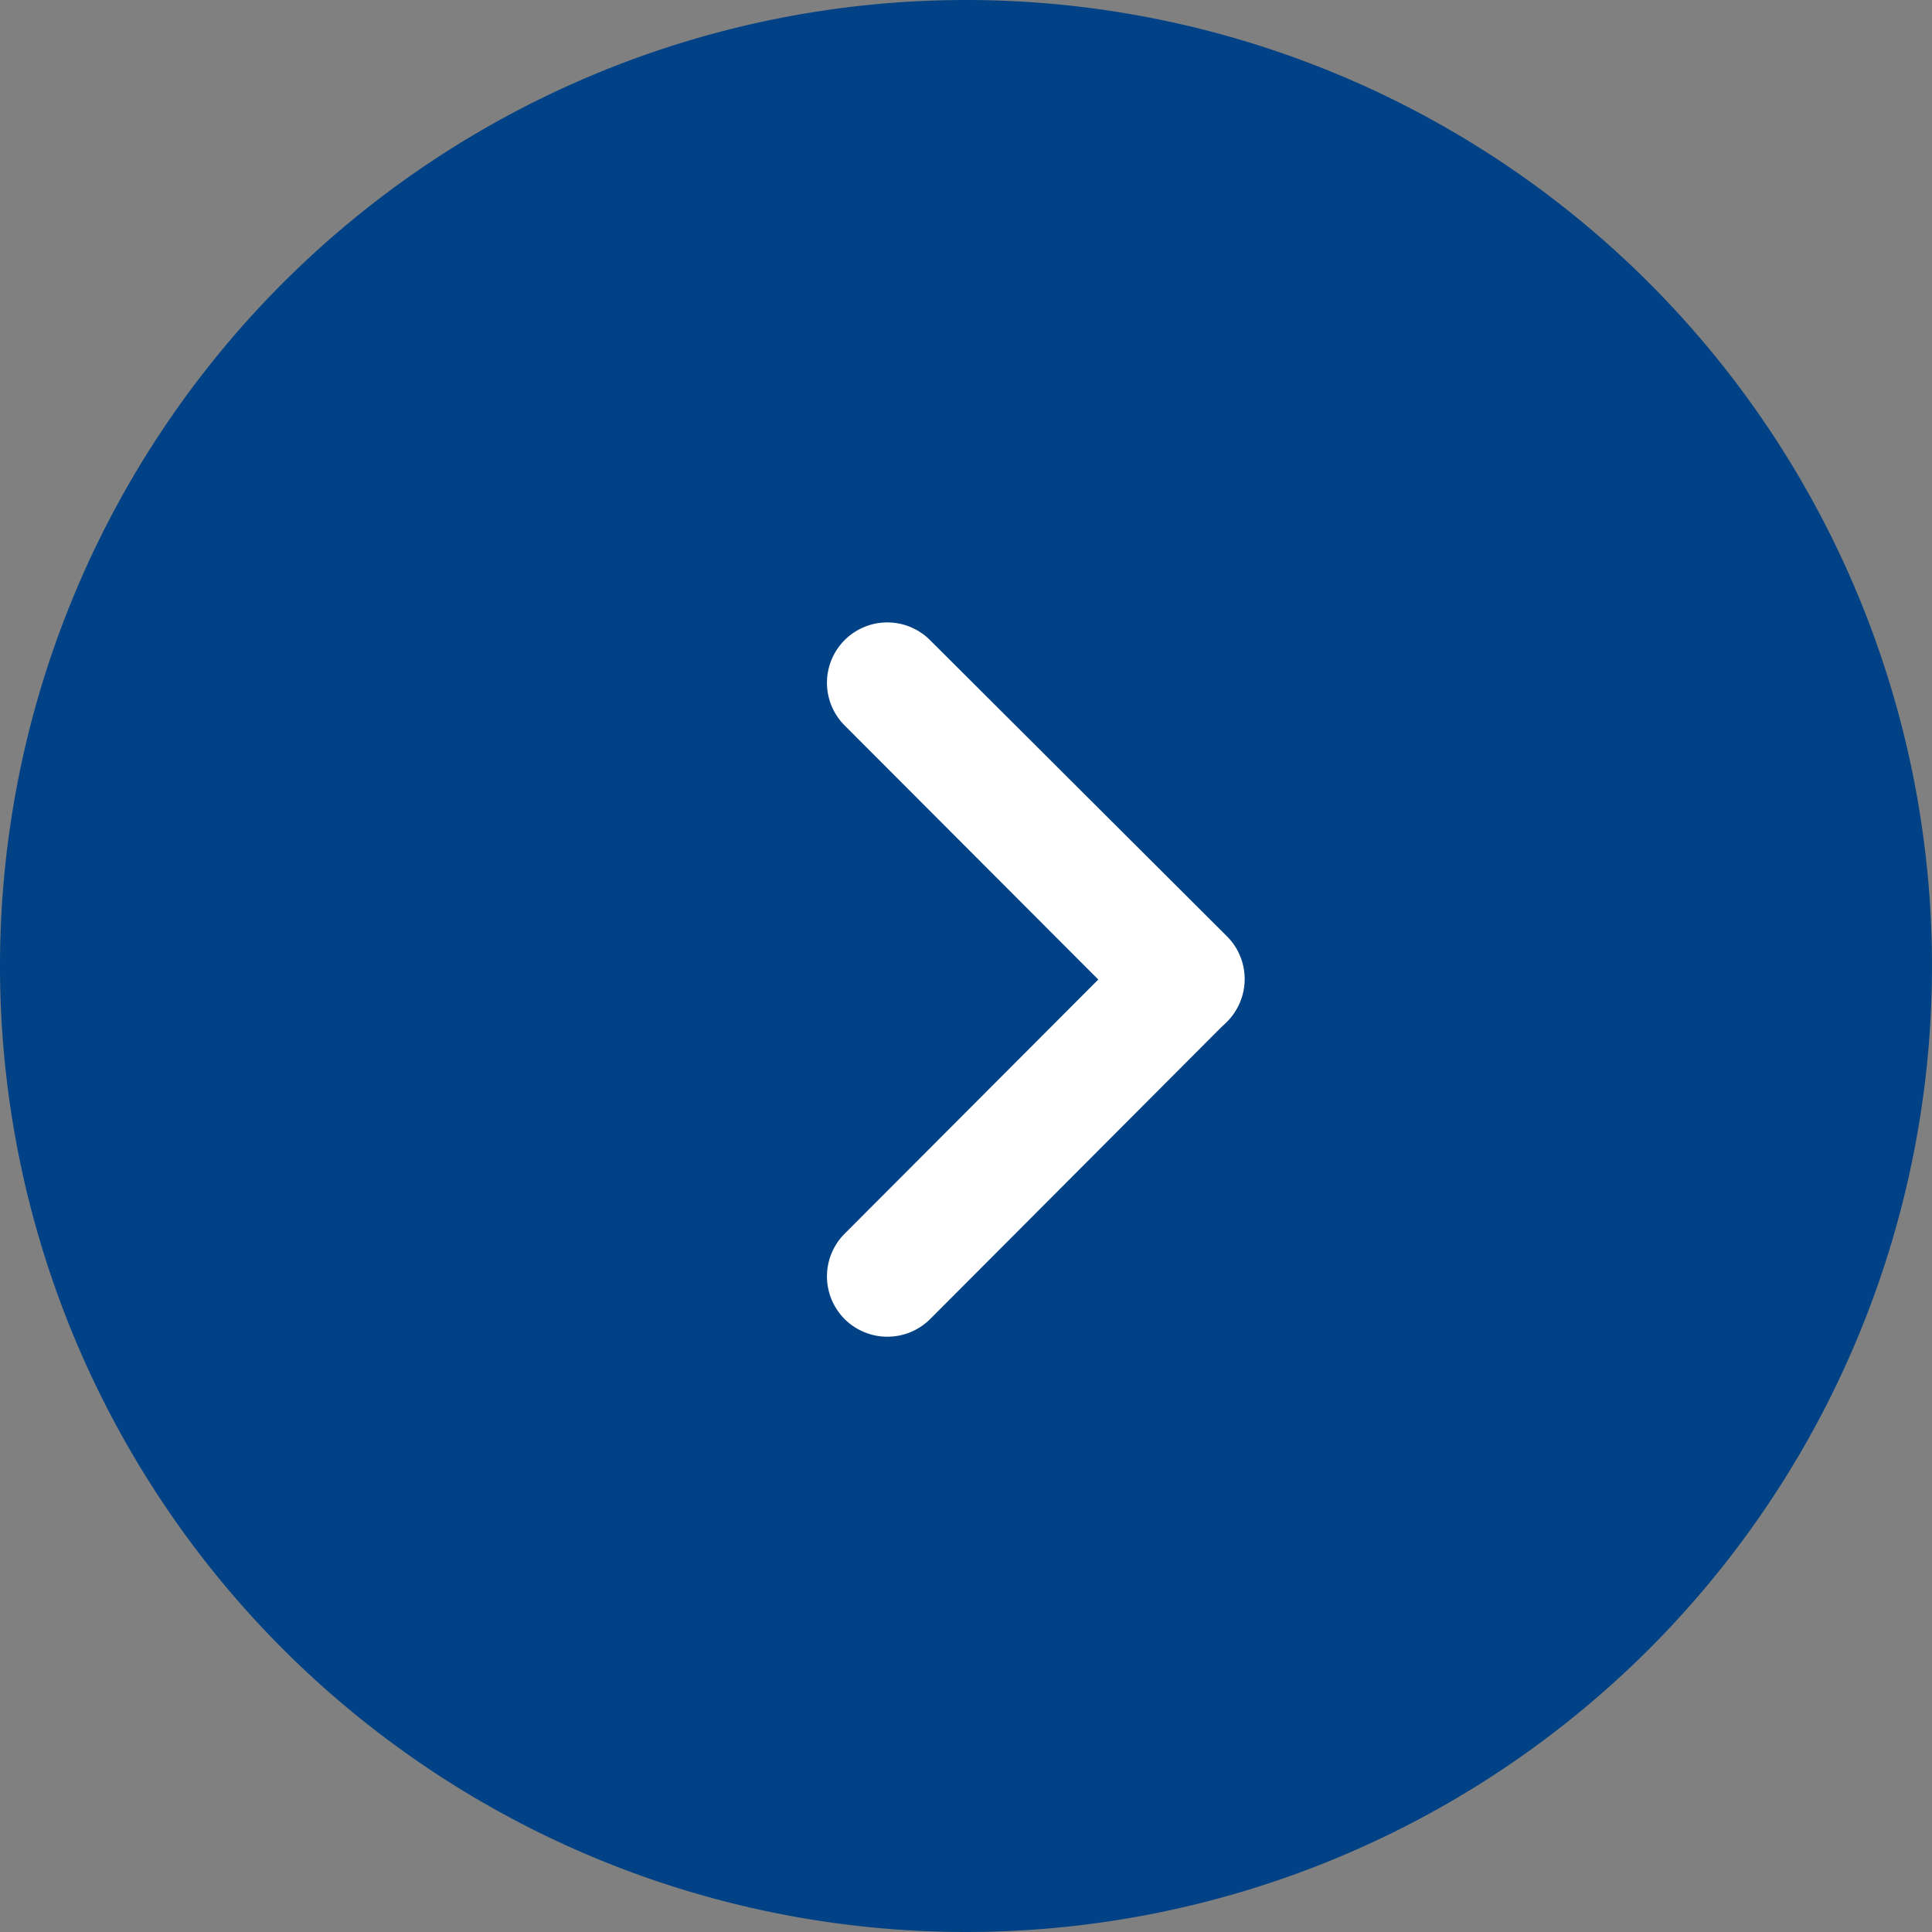 <svg xmlns="http://www.w3.org/2000/svg" width="16" height="16" viewBox="0 0 16 16"><rect x="0" y="0" width="16" height="16" fill="#808080" stroke="none"/><path d="M8,0A8,8,0,1,1,0,8,8,8,0,0,1,8,0Z" transform="translate(0 0)" fill="#004285"/><g transform="translate(7.349 5.654)"><path d="M2.458,2.958A.5.5,0,0,1,2.1,2.812L-.354.354a.5.5,0,0,1,0-.707.5.5,0,0,1,.707,0L2.812,2.1a.5.5,0,0,1-.354.854Z" fill="#fff"/><path d="M0,2.958a.5.5,0,0,1-.354-.146.5.5,0,0,1,0-.707L2.1-.354a.5.5,0,0,1,.707,0,.5.5,0,0,1,0,.707L.354,2.812A.5.5,0,0,1,0,2.958Z" transform="translate(0 2.458)" fill="#fff"/></g></svg>